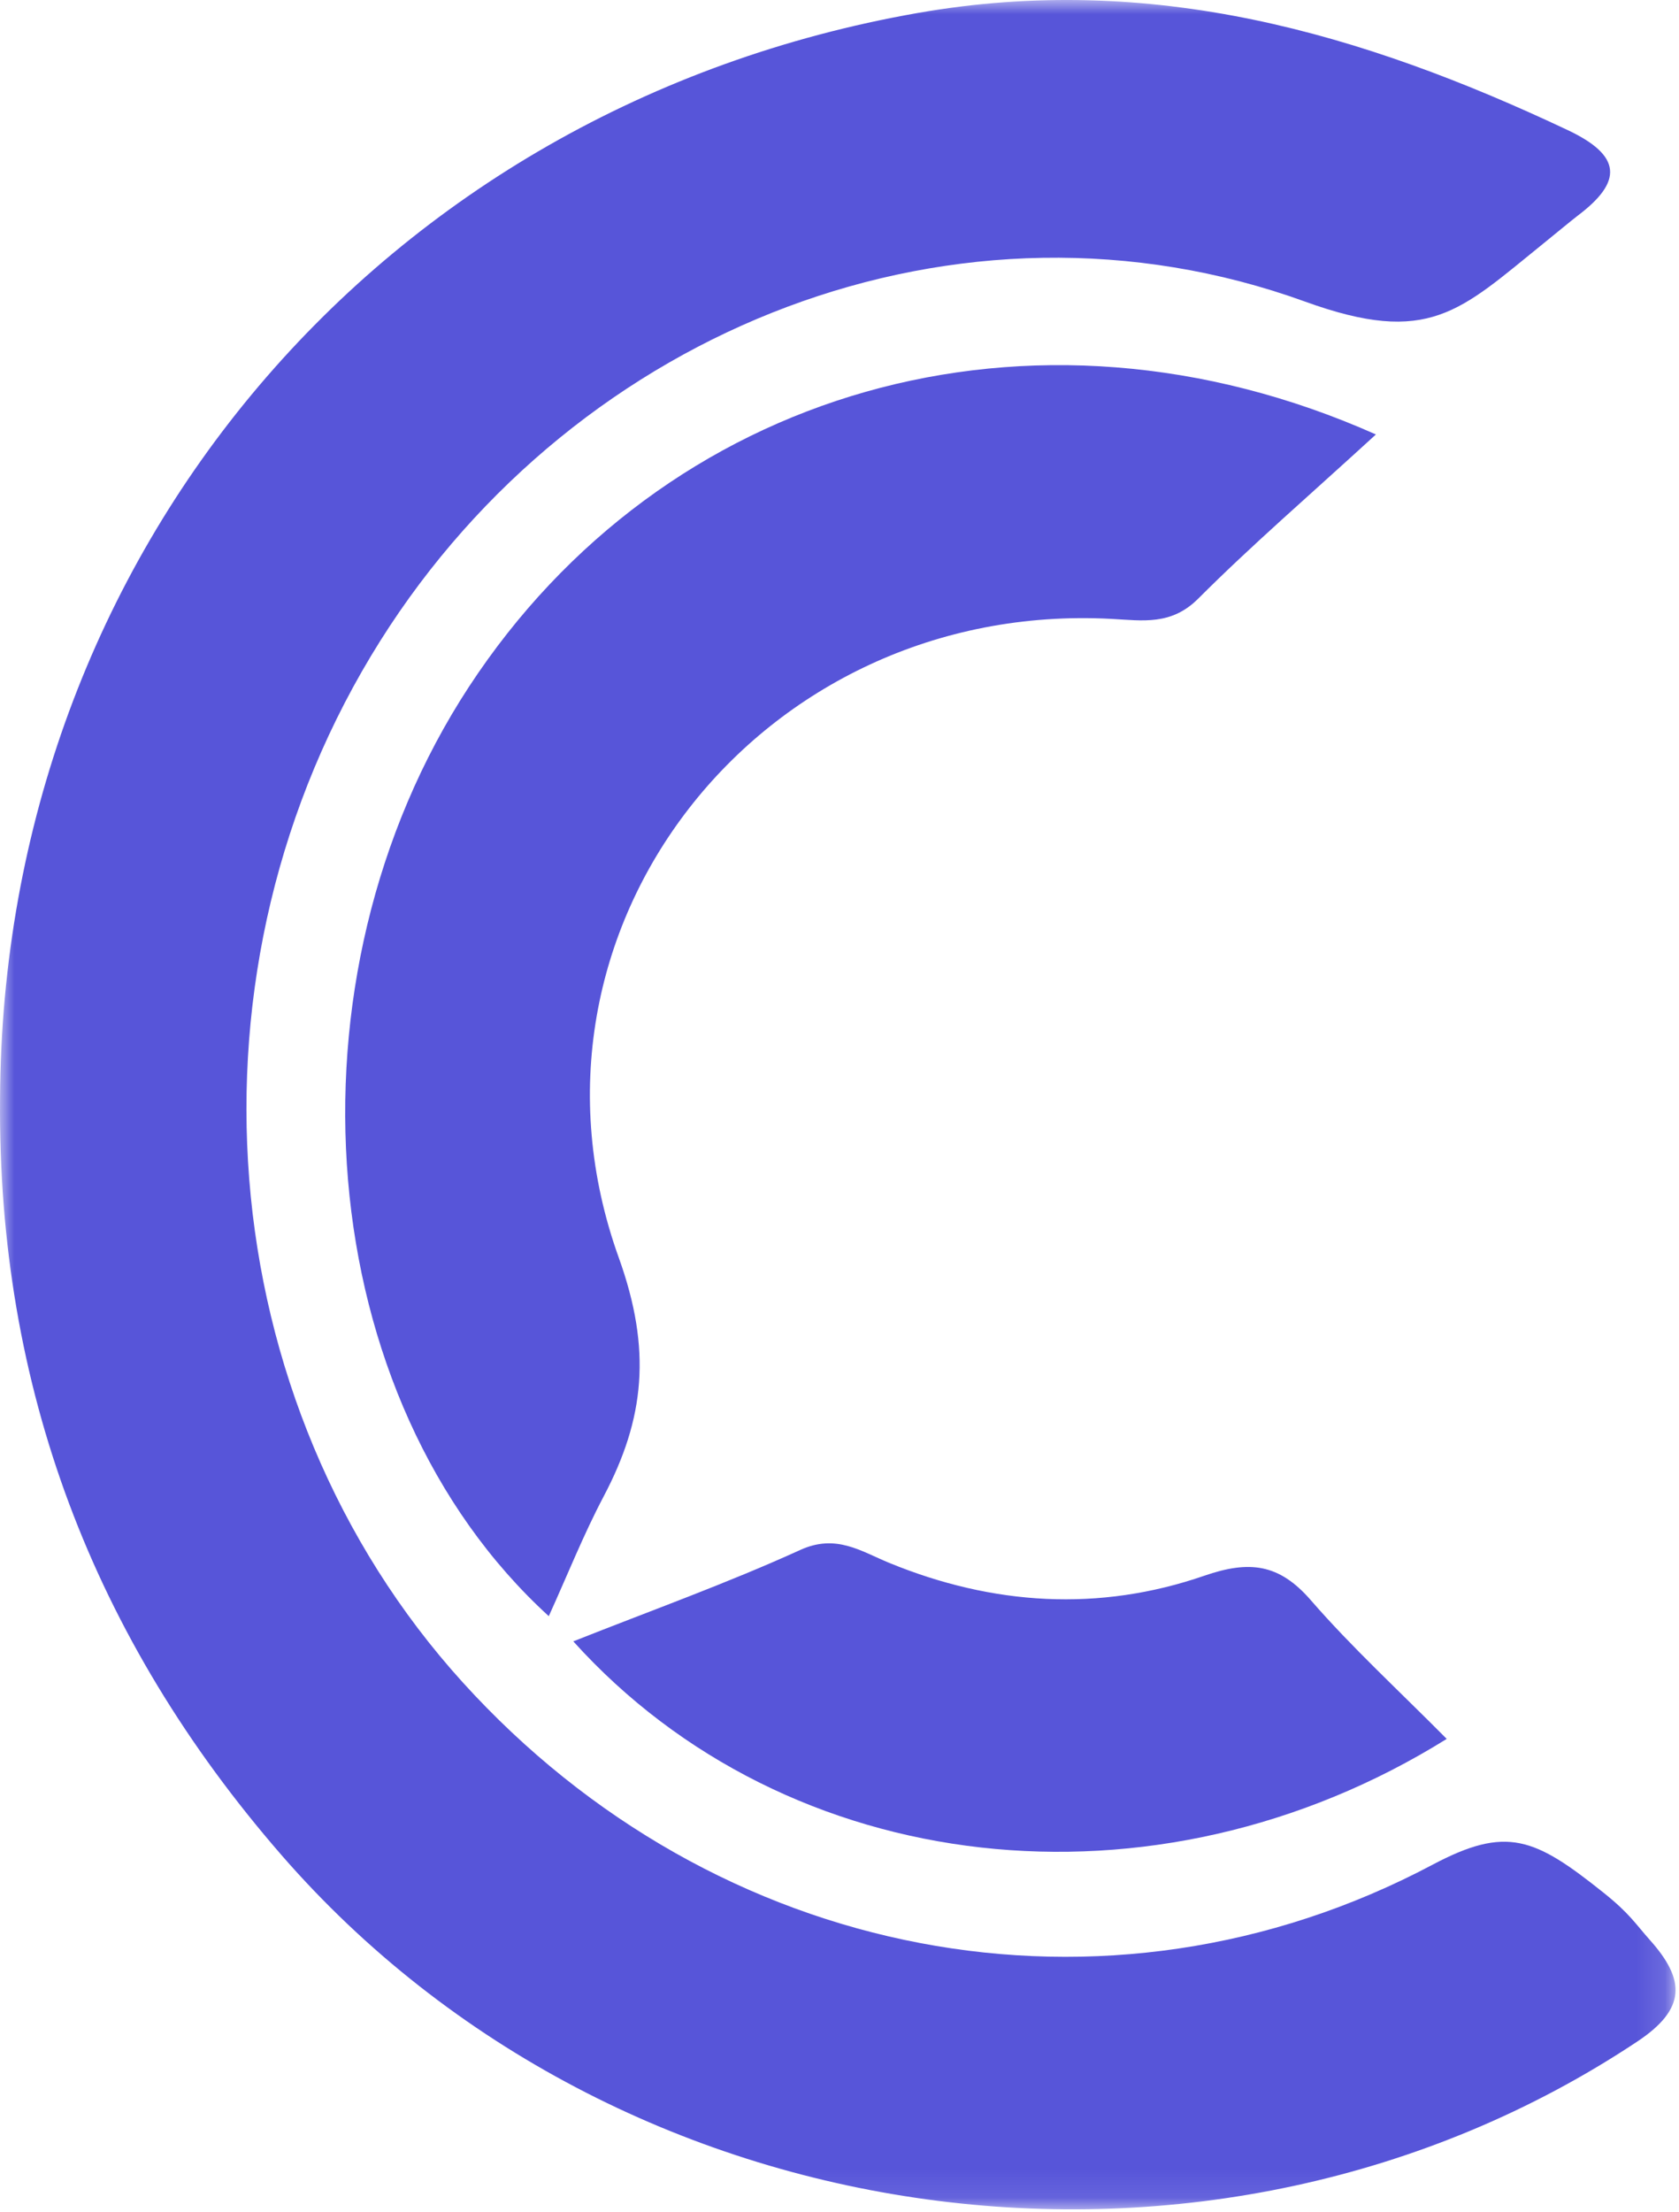 <svg width="60px" height="79px" viewBox="0 0 60 79" version="1.1" xmlns="http://www.w3.org/2000/svg" xmlns:xlink="http://www.w3.org/1999/xlink">
    <defs>
        <polygon id="path-1" points="1.85352949e-05 1.45246289e-05 59.876 1.45246289e-05 59.876 78.913 1.85352949e-05 78.913"></polygon>
    </defs>
    <g id="Page-1" stroke="none" stroke-width="1" fill="none" fill-rule="evenodd">
        <g id="Desktop-HD" transform="translate(-905, -82)">
            <g id="Group-8" transform="translate(905, 82)">
                <g id="Group-3">
                    <mask id="mask-2" fill="#5755d9">
                        <use xlink:href="#path-1"></use>
                    </mask>
                    <g id="Clip-2"></g>
                    <path d="M0.002,39.247 C0.084,19.702 13.653,3.823 32.788,0.465 C41.153,-1.002 48.646,1.166 56.023,4.647 C57.949,5.557 58.008,6.479 56.378,7.705 C56.199,7.84 55.321,8.564 55.146,8.704 C52.169,11.108 51.067,12.377 46.635,10.772 C34.307,6.31 20.644,11.696 13.594,22.882 C6.238,34.553 7.468,50.095 16.539,60.094 C25.566,70.045 39.524,72.79 51.189,66.606 C53.84,65.201 54.838,65.633 57.308,67.607 C58.235,68.347 58.445,68.716 58.965,69.299 C60.233,70.721 60.264,71.753 58.509,72.92 C43.35,82.996 22.098,80.094 10.063,66.264 C3.317,58.51 -0.088,49.532 0.002,39.247" id="Fill-1" fill="#5755d9" mask="url(#mask-2)"></path>
                </g>
                <path d="M49.169,15.518 C46.769,17.717 44.723,19.477 42.82,21.381 C41.856,22.345 40.84,22.166 39.71,22.105 C27.172,21.44 17.893,33.195 22.113,44.924 C23.295,48.211 23.039,50.671 21.571,53.451 C20.851,54.815 20.279,56.256 19.611,57.726 C11.128,49.987 9.913,34.984 16.759,24.529 C23.69,13.946 36.827,10.026 49.169,15.518" id="Fill-4" fill="#5755d9"></path>
                <path d="M51.699,62.11 C41.263,68.61 28.144,67.114 20.487,58.626 C23.259,57.526 25.98,56.553 28.6,55.36 C29.882,54.777 30.769,55.41 31.777,55.823 C35.48,57.341 39.274,57.581 43.039,56.281 C44.651,55.724 45.71,55.852 46.843,57.156 C48.317,58.853 49.987,60.381 51.699,62.11" id="Fill-6" fill="#5755d9"></path>
            </g>
        </g>
    </g>
</svg>
